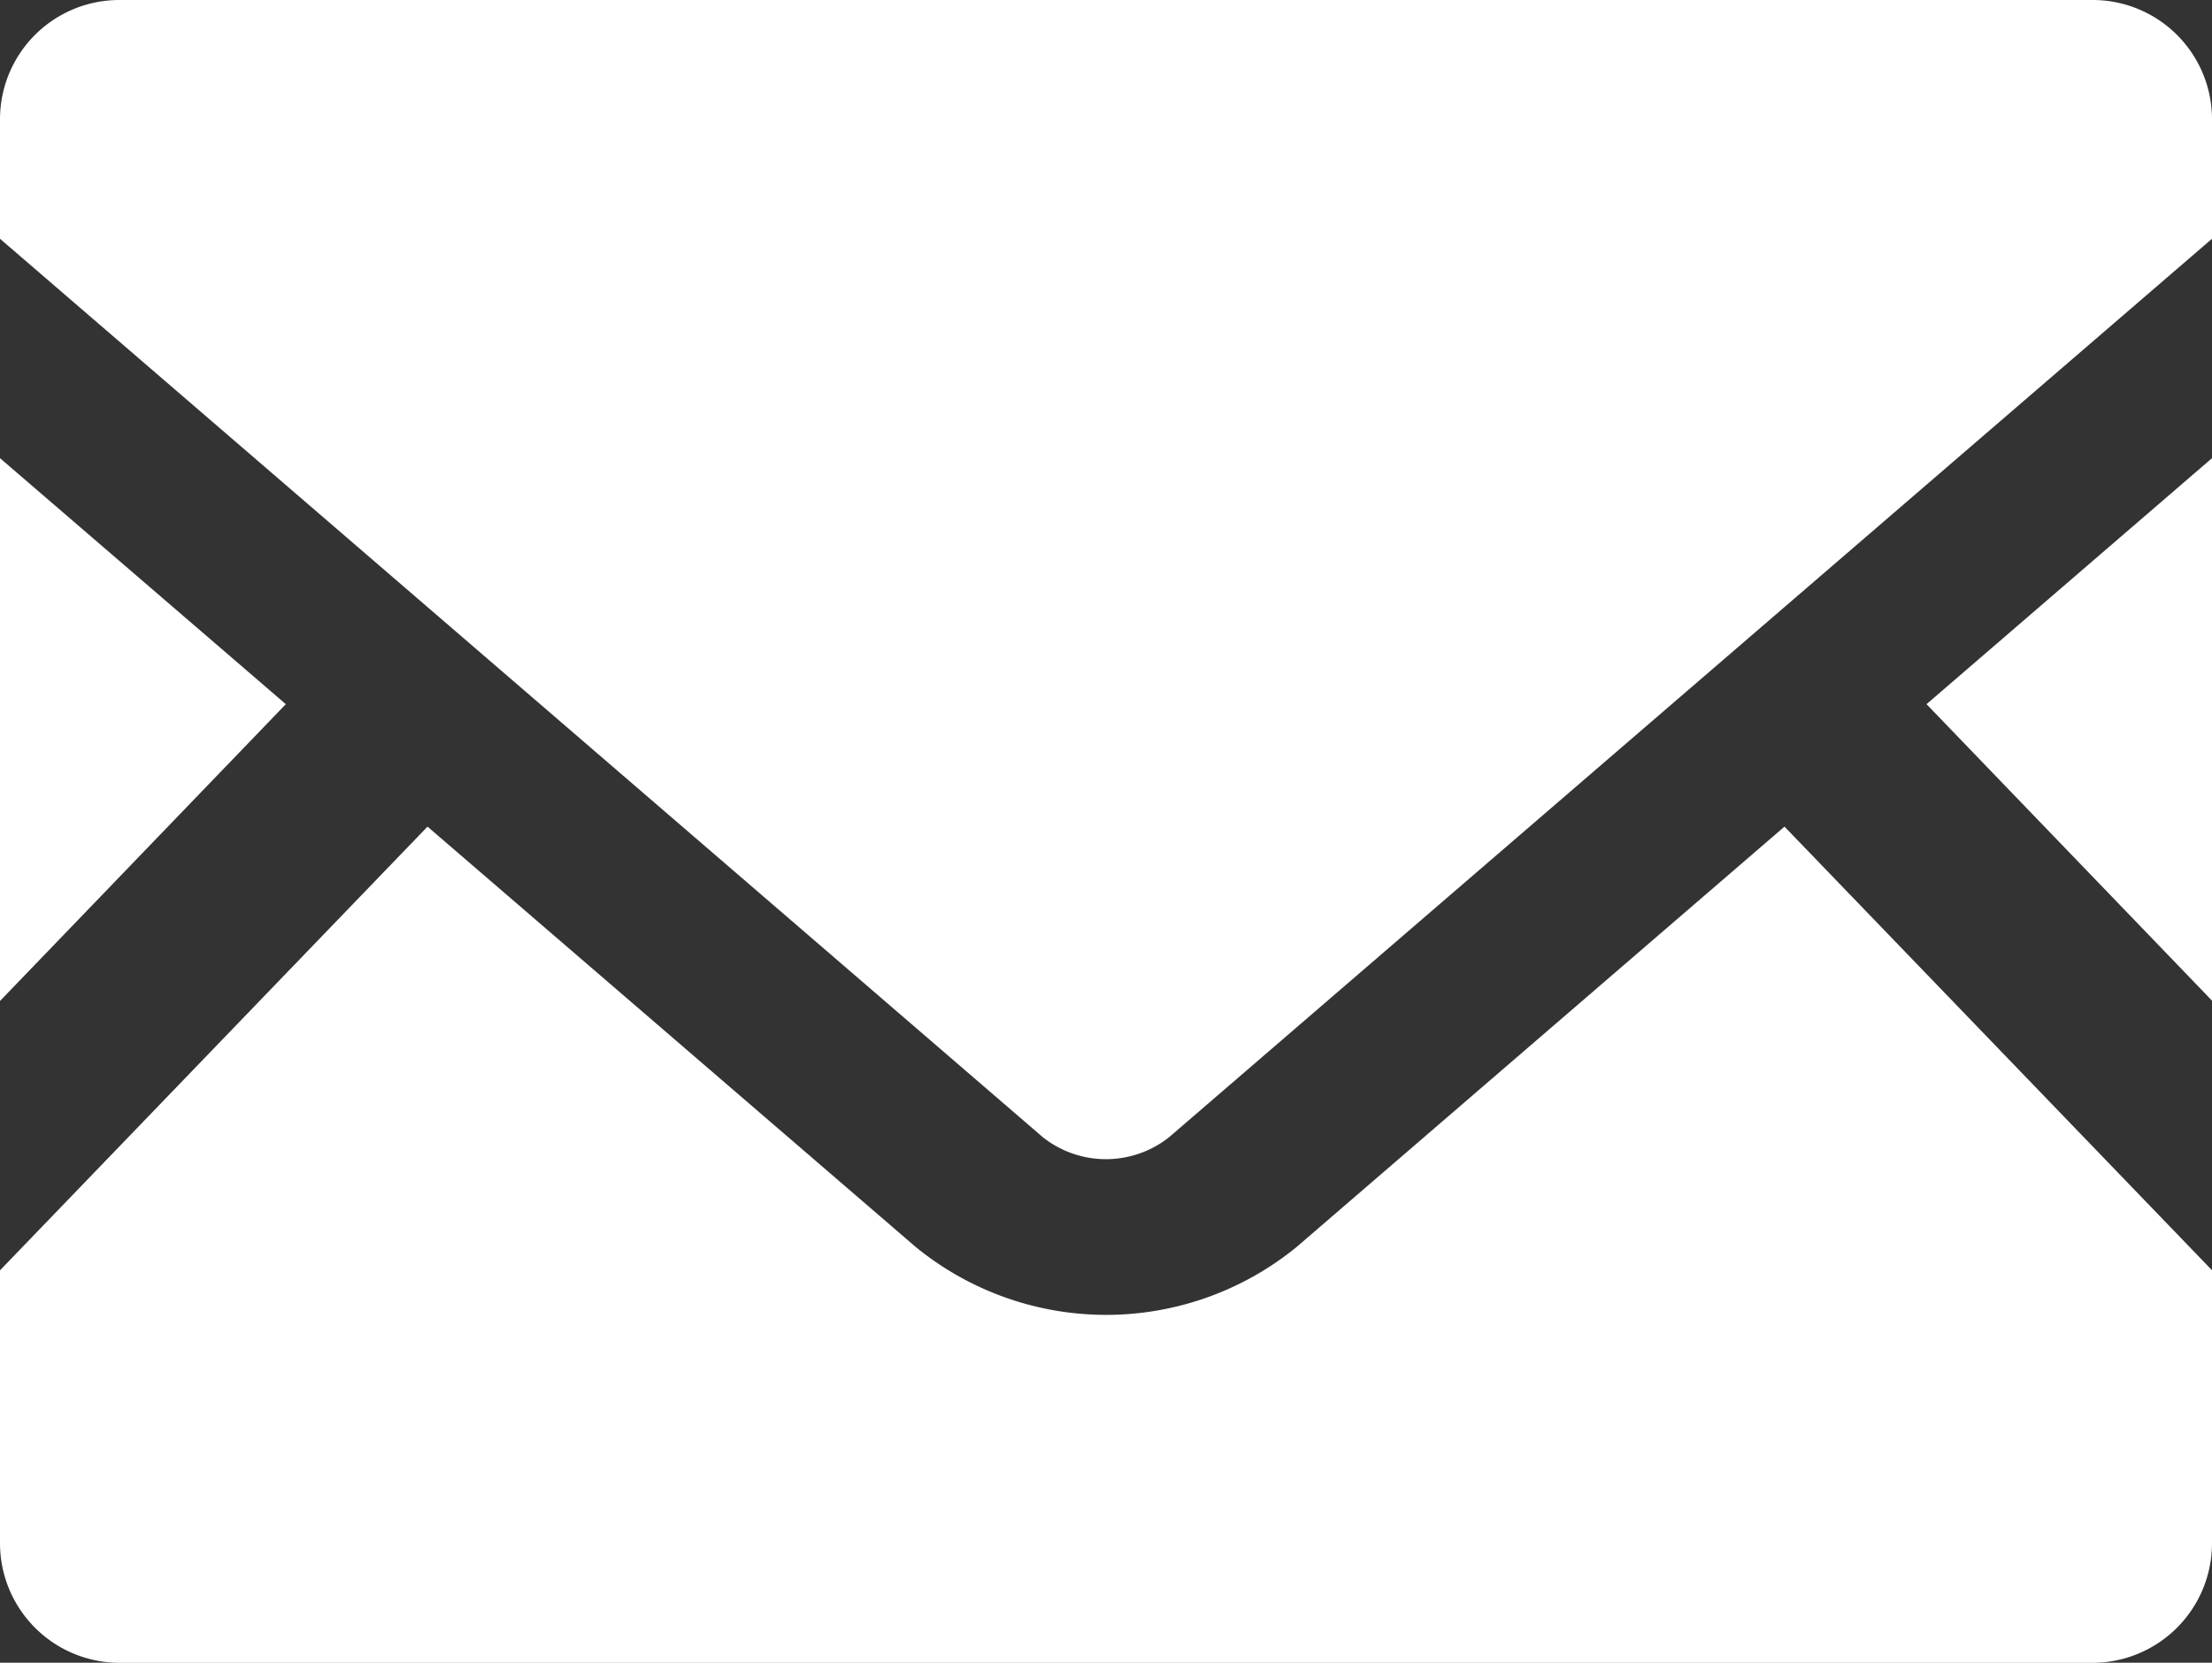 <svg xmlns="http://www.w3.org/2000/svg" width="26.6" height="20" viewBox="0 0 26.6 20">
  <rect x="0" y="0" width="26.6" height="20" fill="#333333" stroke="none"/>
  <g id="icon-mail" transform="translate(0 -63.519)">
    <path id="パス_3" data-name="パス 3" d="M449.353,176.125l-3.433-3.566,3.433-2.959Z" transform="translate(-422.753 -100.57)" fill="#fff"/>
    <path id="パス_4" data-name="パス 4" d="M3.437,172.559,0,176.129V169.6Z" transform="translate(0 -100.57)" fill="#fff"/>
    <path id="パス_5" data-name="パス 5" d="M26.6,260.216V263.5a1.439,1.439,0,0,1-1.438,1.438H1.438A1.439,1.439,0,0,1,0,263.5v-3.283l5.141-5.337,5.873,5.058a3.62,3.62,0,0,0,4.576,0l5.869-5.058Z" transform="translate(0 -181.418)" fill="#fff"/>
    <path id="パス_6" data-name="パス 6" d="M26.6,64.953v1.438L14.056,77.2a1.223,1.223,0,0,1-1.513,0L0,66.391V64.953a1.435,1.435,0,0,1,1.438-1.434H25.162A1.435,1.435,0,0,1,26.6,64.953Z" fill="#fff"/>
  </g>
</svg>
